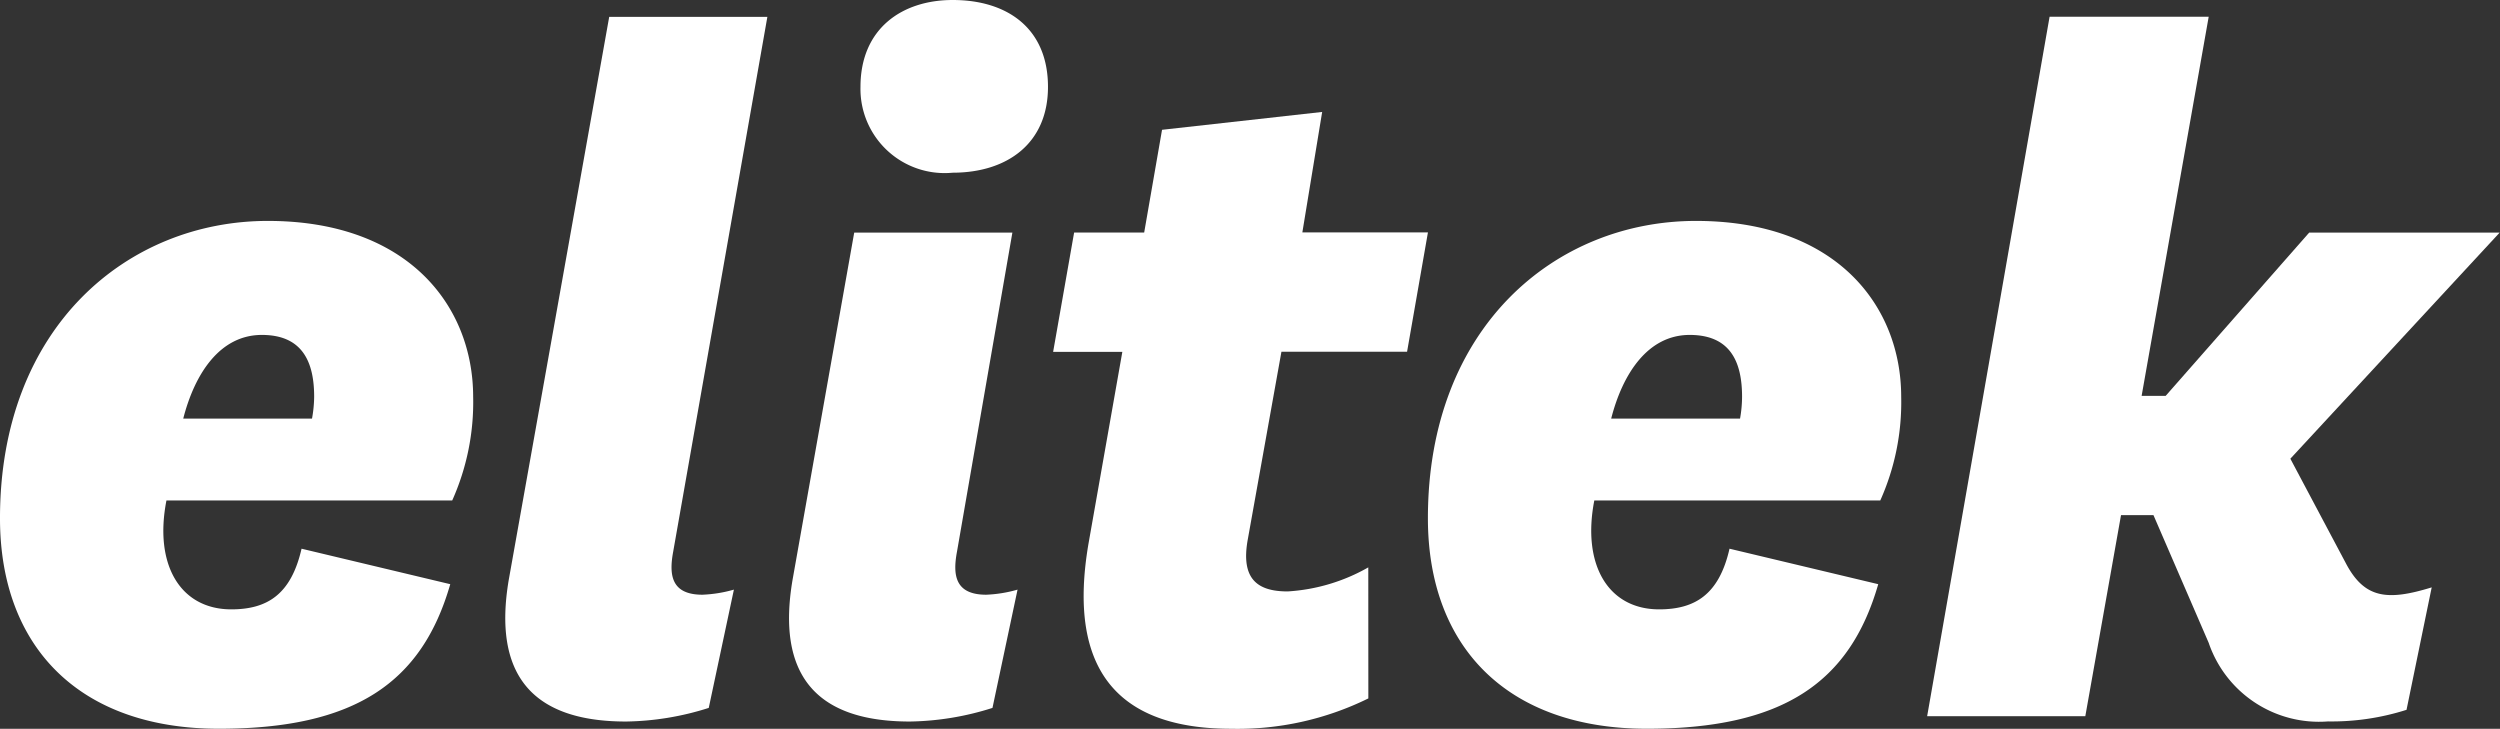 <svg xmlns="http://www.w3.org/2000/svg" width="98" height="28.568" viewBox="0 0 98 28.568">
  <rect x="0" y="0" width="98" height="28.568" fill="#333333" stroke="none"/>
  <g id="Group_969" data-name="Group 969" transform="translate(-870 -514)">
    <g id="Group_3" data-name="Group 3" transform="translate(870 514)">
      <g id="Group_2" data-name="Group 2" transform="translate(0 0)">
        <g id="Group_1" data-name="Group 1">
          <path id="Path_1" data-name="Path 1" d="M219.249,300.134l5.829,1.391c-1.11,3.86-3.737,5.667-9.072,5.667-5.458,0-8.578-3.2-8.578-8.251,0-7.508,5.008-11.656,10.5-11.656s8.048,3.326,8.048,6.9a9.42,9.42,0,0,1-.821,4.058H213.953c-.492,2.508.534,4.269,2.545,4.269C217.894,302.51,218.837,301.938,219.249,300.134Zm.41-5.1a5.034,5.034,0,0,0,.084-.856c0-1.356-.452-2.424-2.05-2.424-1.646,0-2.63,1.519-3.082,3.28Z" transform="translate(-207.428 -278.625)" fill="#fff"/>
          <path id="Path_2" data-name="Path 2" d="M250.476,293.523c-.166.9-.083,1.682,1.149,1.682a5.2,5.2,0,0,0,1.232-.2l-.986,4.637a11.137,11.137,0,0,1-3.242.534c-3.737,0-5.212-1.89-4.6-5.543l3.94-22.081h6.2Z" transform="translate(-224.088 -271.892)" fill="#fff"/>
          <path id="Path_3" data-name="Path 3" d="M270.956,292.972c-.167.9-.085,1.682,1.147,1.682a5.159,5.159,0,0,0,1.228-.2l-.983,4.637a11.136,11.136,0,0,1-3.239.534c-3.74,0-5.216-1.89-4.6-5.543l2.419-13.622h6.2Zm-.167-21.631c2.135,0,3.735,1.106,3.735,3.406,0,2.216-1.6,3.364-3.735,3.364a3.3,3.3,0,0,1-3.615-3.364C267.174,272.447,268.819,271.341,270.789,271.341Z" transform="translate(-233.443 -271.341)" fill="#fff"/>
          <path id="Path_4" data-name="Path 4" d="M295.787,302.412a11.6,11.6,0,0,1-5.377,1.19c-4.266,0-6.486-2.133-5.584-7.308l1.318-7.467h-2.713l.823-4.678H287l.7-4.027,6.277-.7-.777,4.723h4.923l-.818,4.678h-4.925l-1.317,7.346c-.287,1.557.369,2.049,1.561,2.049a7.252,7.252,0,0,0,3.161-.943Z" transform="translate(-242.148 -275.034)" fill="#fff"/>
          <path id="Path_5" data-name="Path 5" d="M322.3,300.134l5.83,1.391c-1.11,3.86-3.739,5.667-9.073,5.667-5.457,0-8.58-3.2-8.58-8.251,0-7.508,5.008-11.656,10.508-11.656s8.045,3.326,8.045,6.9a9.412,9.412,0,0,1-.82,4.058H317c-.488,2.508.534,4.269,2.544,4.269C320.942,302.51,321.889,301.938,322.3,300.134Zm.413-5.1a5.015,5.015,0,0,0,.079-.856c0-1.356-.451-2.424-2.053-2.424-1.64,0-2.627,1.519-3.078,3.28Z" transform="translate(-254.503 -278.625)" fill="#fff"/>
          <path id="Path_6" data-name="Path 6" d="M355.383,292.084h-1.271l-1.4,7.883h-6.2l4.8-27.419h6.237l-2.629,14.861h.943l5.626-6.4h7.467l-8.206,8.865,2.177,4.1c.733,1.394,1.639,1.474,3.364.943l-.987,4.8a9.664,9.664,0,0,1-3.08.455,4.569,4.569,0,0,1-4.675-3.08Z" transform="translate(-270.968 -271.892)" fill="#fff"/>
        </g>
      </g>
    </g>
  </g>
</svg>

